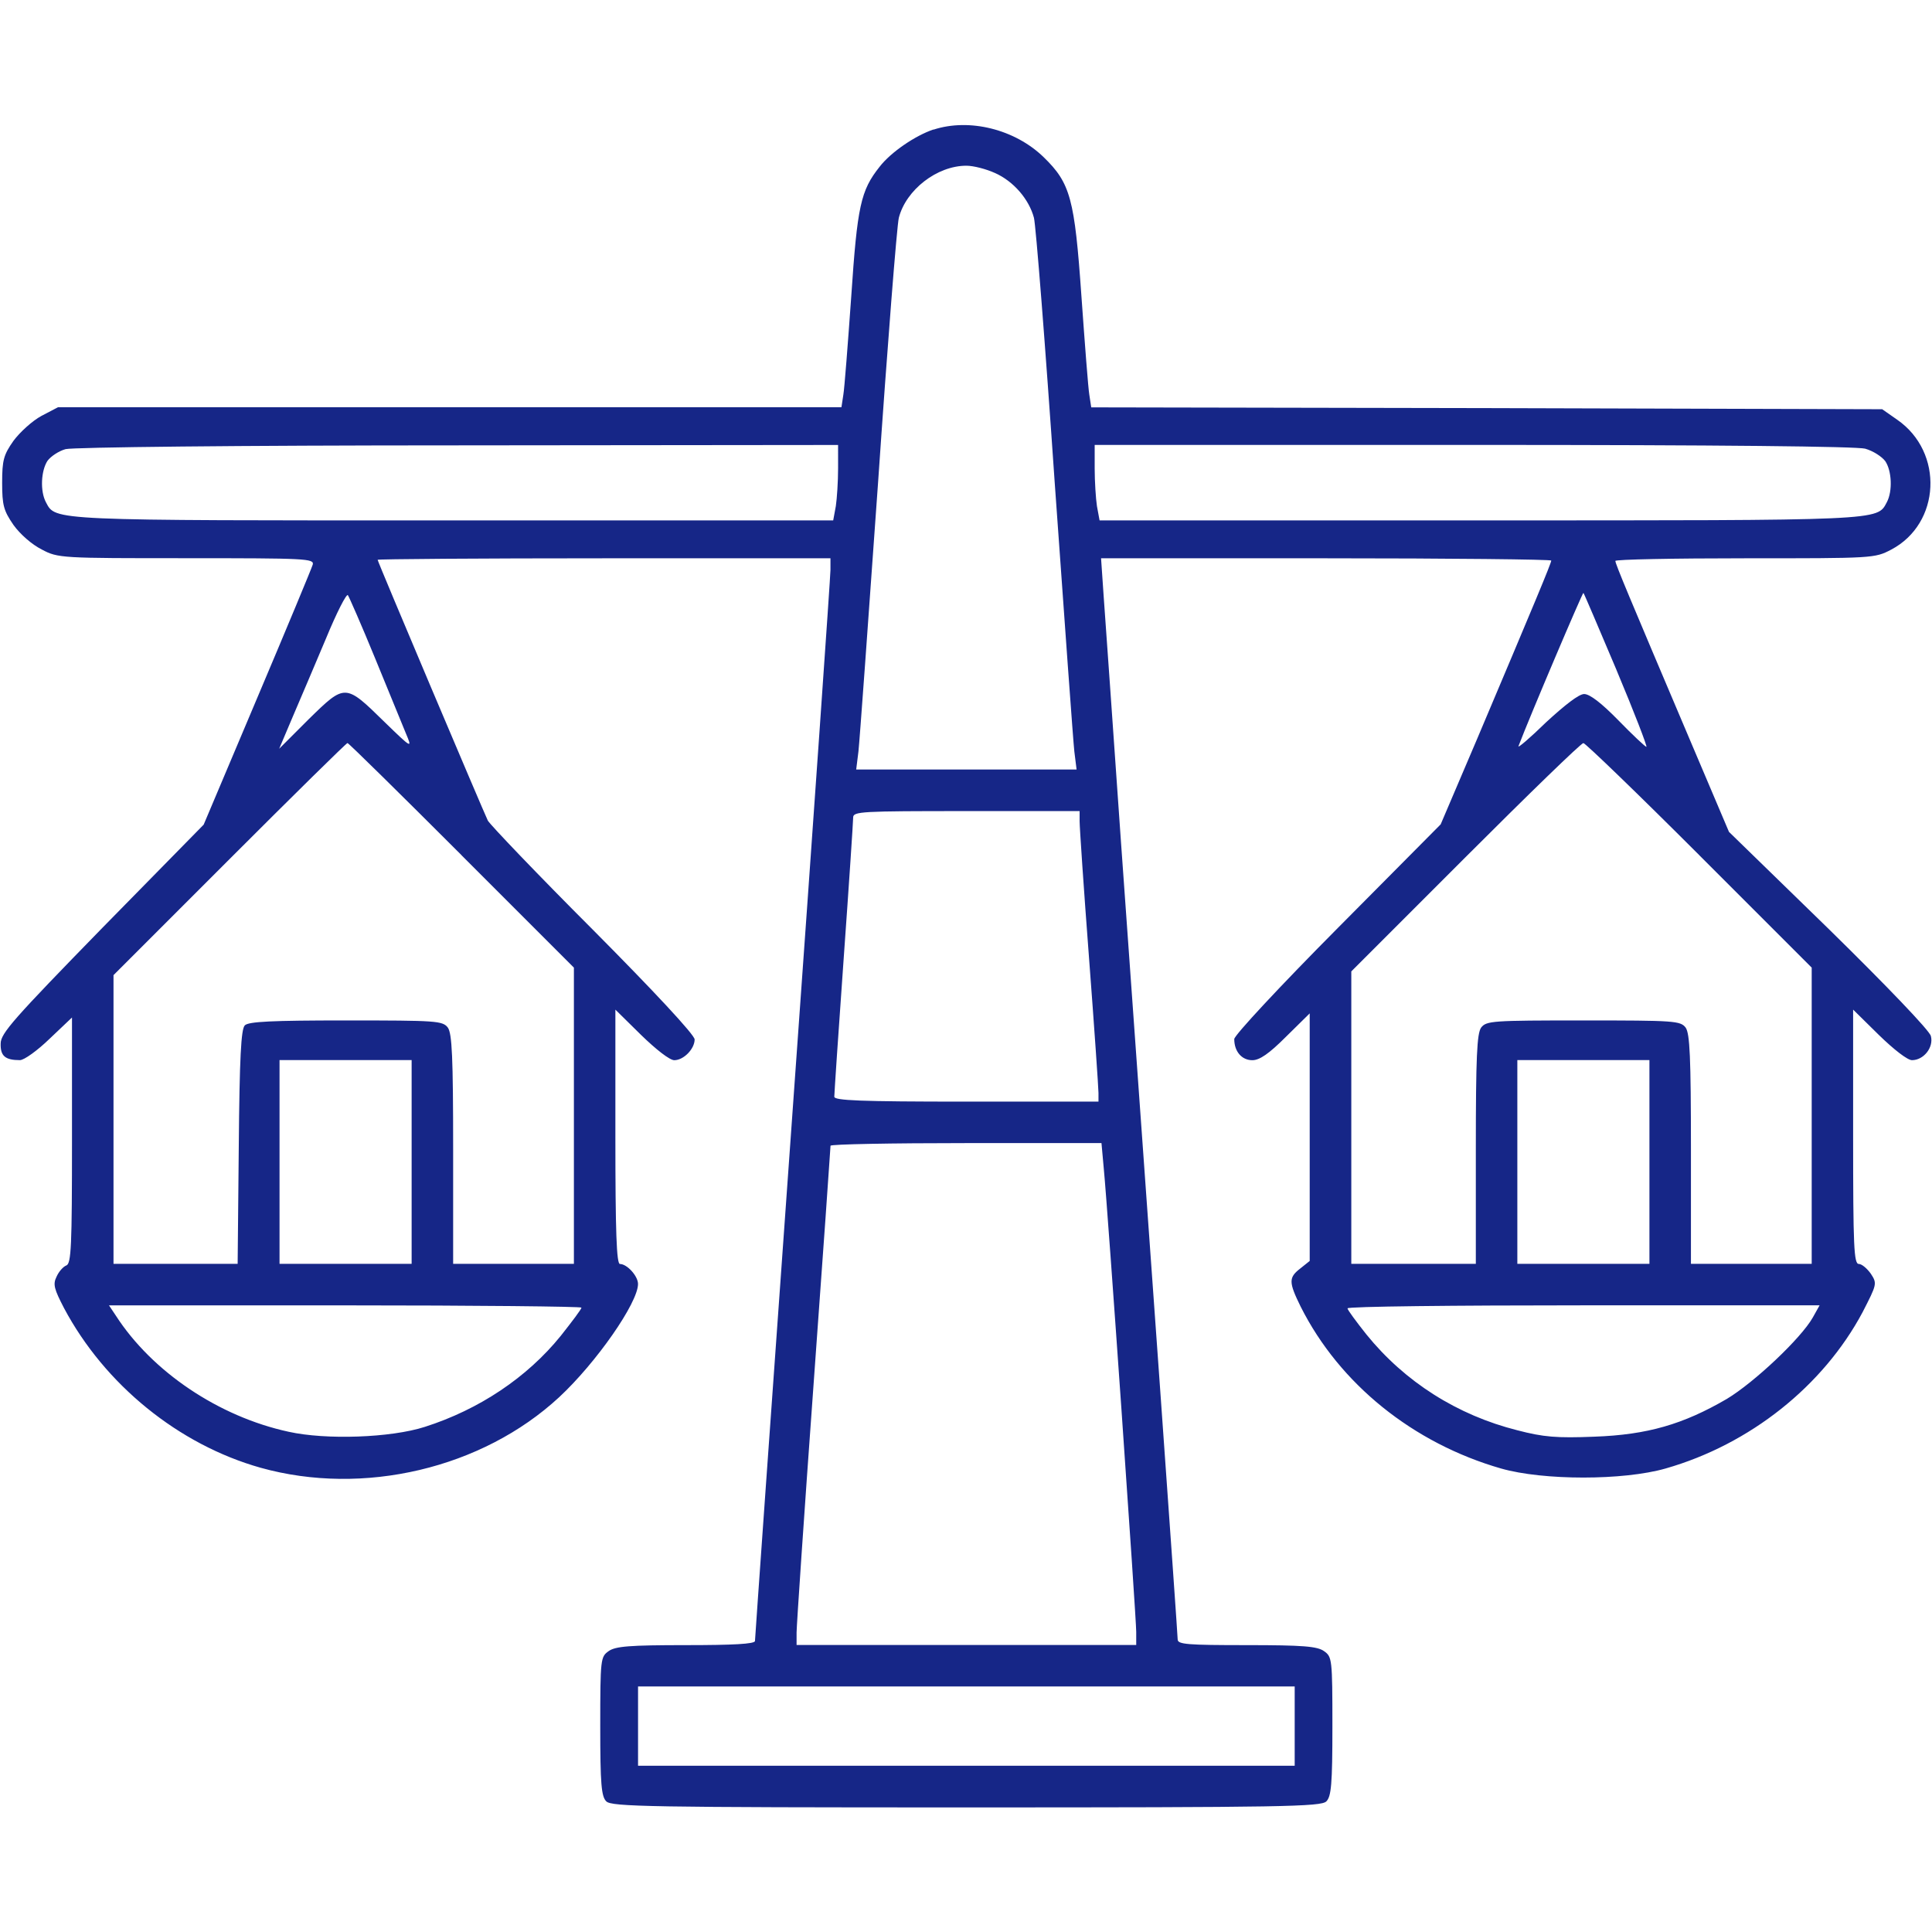 <svg version="1.1" xmlns="http://www.w3.org/2000/svg" xmlns:xlink="http://www.w3.org/1999/xlink" width="60px" height="60px" viewBox="0,0,256,256"><g fill="#162687" fill-rule="nonzero" stroke="none" stroke-width="1" stroke-linecap="butt" stroke-linejoin="miter" stroke-miterlimit="10" stroke-dasharray="" stroke-dashoffset="0" font-family="none" font-weight="none" font-size="none" text-anchor="none" style="mix-blend-mode: normal"><g transform="translate(0.041,-16.547) scale(4.267,4.267)"><g id="surface1"><path d="M28.98,7.898c-0.562,0.188 -1.324,0.703 -1.676,1.16c-0.586,0.738 -0.691,1.219 -0.879,4.02c-0.105,1.477 -0.211,2.859 -0.246,3.059l-0.059,0.387h-24.328l-0.516,0.27c-0.281,0.152 -0.668,0.504 -0.867,0.773c-0.305,0.434 -0.352,0.598 -0.352,1.301c0,0.703 0.047,0.867 0.352,1.312c0.211,0.293 0.574,0.609 0.879,0.762c0.504,0.27 0.609,0.27 4.488,0.27c3.727,0 3.973,0.012 3.926,0.199c-0.035,0.117 -0.809,1.98 -1.723,4.137l-1.664,3.938l-3.152,3.211c-2.742,2.812 -3.152,3.27 -3.152,3.586c-0.012,0.387 0.141,0.516 0.598,0.516c0.129,0 0.539,-0.293 0.926,-0.668l0.691,-0.656v3.809c0,3.293 -0.023,3.832 -0.176,3.891c-0.094,0.035 -0.234,0.188 -0.305,0.352c-0.117,0.234 -0.07,0.387 0.234,0.973c1.266,2.379 3.562,4.242 6.105,4.957c3.188,0.891 6.879,0.023 9.27,-2.191c1.148,-1.066 2.449,-2.93 2.449,-3.516c0,-0.246 -0.34,-0.621 -0.562,-0.621c-0.105,0 -0.141,-1.008 -0.141,-3.949v-3.949l0.797,0.785c0.469,0.457 0.891,0.785 1.031,0.785c0.293,0 0.633,-0.352 0.633,-0.645c0,-0.141 -1.266,-1.5 -3.152,-3.398c-1.734,-1.734 -3.199,-3.27 -3.27,-3.398c-0.152,-0.316 -3.422,-8.039 -3.422,-8.098c0,-0.023 3.164,-0.047 7.031,-0.047h7.031v0.363c0,0.199 -0.527,7.734 -1.172,16.746c-0.645,9.012 -1.172,16.441 -1.172,16.512c0,0.094 -0.691,0.129 -2.145,0.129c-1.746,0 -2.191,0.035 -2.402,0.188c-0.246,0.176 -0.258,0.234 -0.258,2.332c0,1.805 0.035,2.18 0.188,2.332c0.164,0.164 1.336,0.188 11.18,0.188c9.844,0 11.016,-0.023 11.18,-0.188c0.152,-0.152 0.188,-0.527 0.188,-2.332c0,-2.098 -0.012,-2.156 -0.258,-2.332c-0.211,-0.152 -0.656,-0.188 -2.402,-0.188c-1.84,0 -2.145,-0.023 -2.145,-0.176c0,-0.176 -0.867,-12.328 -1.758,-24.727c-0.246,-3.551 -0.492,-6.984 -0.539,-7.652l-0.082,-1.195h6.996c3.844,0 6.984,0.035 6.984,0.07c0,0.082 -0.539,1.371 -2.309,5.555l-1.125,2.637l-3.199,3.223c-1.781,1.793 -3.211,3.328 -3.211,3.445c0,0.387 0.234,0.656 0.562,0.656c0.223,0 0.516,-0.199 1.043,-0.727l0.738,-0.727v7.688l-0.293,0.234c-0.363,0.281 -0.363,0.422 0.012,1.184c1.207,2.402 3.492,4.242 6.223,5.027c1.312,0.375 3.797,0.375 5.109,0c2.625,-0.75 4.898,-2.566 6.117,-4.852c0.445,-0.867 0.457,-0.891 0.258,-1.195c-0.117,-0.164 -0.281,-0.305 -0.375,-0.305c-0.152,0 -0.176,-0.539 -0.176,-3.949v-3.949l0.797,0.785c0.469,0.457 0.891,0.785 1.031,0.785c0.363,0 0.68,-0.398 0.586,-0.75c-0.035,-0.164 -1.383,-1.57 -3.164,-3.316l-3.105,-3.023l-1.219,-2.871c-1.91,-4.5 -2.309,-5.449 -2.309,-5.543c0,-0.047 1.816,-0.082 4.02,-0.082c3.996,0 4.031,0 4.547,-0.27c1.535,-0.809 1.641,-3.023 0.188,-4.031l-0.469,-0.328l-12.281,-0.035l-12.281,-0.023l-0.059,-0.387c-0.035,-0.199 -0.141,-1.594 -0.246,-3.07c-0.211,-3.023 -0.34,-3.504 -1.172,-4.312c-0.891,-0.867 -2.309,-1.219 -3.422,-0.855zM30.879,9.246c0.586,0.258 1.066,0.82 1.219,1.395c0.059,0.234 0.352,3.938 0.645,8.227c0.305,4.289 0.574,8.039 0.609,8.344l0.07,0.562h-6.844l0.07,-0.562c0.035,-0.305 0.305,-4.055 0.609,-8.344c0.293,-4.289 0.586,-7.992 0.645,-8.227c0.223,-0.867 1.184,-1.617 2.098,-1.617c0.223,0 0.621,0.105 0.879,0.223zM26.016,18.422c0,0.41 -0.035,0.938 -0.07,1.172l-0.082,0.445h-11.766c-12.586,0 -12.375,0.012 -12.68,-0.562c-0.188,-0.352 -0.152,-0.984 0.047,-1.289c0.105,-0.141 0.352,-0.305 0.562,-0.363c0.223,-0.059 5.32,-0.117 12.188,-0.117l11.801,-0.012zM57.914,17.812c0.246,0.07 0.516,0.246 0.621,0.387c0.199,0.293 0.234,0.926 0.047,1.277c-0.305,0.574 -0.094,0.562 -12.68,0.562h-11.766l-0.082,-0.445c-0.035,-0.234 -0.07,-0.762 -0.07,-1.172v-0.727h11.754c7.723,0 11.895,0.047 12.176,0.117zM11.637,24.316c0.422,1.031 0.855,2.086 0.961,2.344c0.199,0.469 0.188,0.469 -0.668,-0.363c-1.219,-1.195 -1.219,-1.195 -2.344,-0.094l-0.926,0.926l0.422,-0.996c0.234,-0.551 0.703,-1.641 1.031,-2.426c0.328,-0.797 0.633,-1.395 0.68,-1.348c0.035,0.047 0.422,0.926 0.844,1.957zM50.191,24.691c0.551,1.312 0.961,2.379 0.926,2.379c-0.035,0 -0.434,-0.375 -0.867,-0.82c-0.527,-0.539 -0.891,-0.82 -1.066,-0.82c-0.164,0 -0.598,0.34 -1.184,0.879c-0.504,0.492 -0.891,0.82 -0.855,0.738c0.352,-0.926 1.992,-4.781 2.016,-4.758c0.023,0.023 0.48,1.102 1.031,2.402zM14.32,30.434l3.492,3.492v9.199h-3.75v-3.551c0,-2.883 -0.035,-3.598 -0.164,-3.785c-0.164,-0.211 -0.34,-0.223 -3.164,-0.223c-2.297,0 -3.023,0.035 -3.141,0.152c-0.117,0.117 -0.164,0.996 -0.188,3.773l-0.035,3.633h-3.855v-8.965l3.598,-3.598c1.992,-1.992 3.633,-3.609 3.668,-3.609c0.035,0 1.629,1.57 3.539,3.48zM52.758,30.434l3.492,3.492v9.199h-3.75v-3.551c0,-2.883 -0.035,-3.598 -0.164,-3.785c-0.164,-0.211 -0.34,-0.223 -3.176,-0.223c-2.836,0 -3.012,0.012 -3.176,0.223c-0.129,0.188 -0.164,0.902 -0.164,3.785v3.551h-3.867v-9.082l3.539,-3.539c1.957,-1.957 3.598,-3.551 3.668,-3.551c0.059,0 1.688,1.57 3.598,3.48zM33.516,29.379c0,0.188 0.129,2.098 0.293,4.254c0.164,2.156 0.293,4.043 0.293,4.184v0.27h-4.102c-3.316,0 -4.102,-0.035 -4.102,-0.152c0,-0.082 0.129,-2.027 0.293,-4.312c0.164,-2.285 0.293,-4.242 0.293,-4.359c0,-0.188 0.246,-0.199 3.516,-0.199h3.516zM12.773,39.961v3.164h-4.102v-6.328h4.102zM51.211,39.961v3.164h-4.102v-6.328h4.102zM34.266,40.16c0.129,1.324 1.008,13.957 1.008,14.391v0.41h-10.547v-0.387c0,-0.199 0.234,-3.668 0.527,-7.699c0.293,-4.031 0.527,-7.359 0.527,-7.418c0,-0.047 1.898,-0.082 4.207,-0.082h4.207zM18.047,44.484c0,0.047 -0.293,0.434 -0.645,0.879c-1.043,1.289 -2.531,2.285 -4.219,2.824c-1.055,0.34 -3.07,0.41 -4.23,0.152c-2.168,-0.469 -4.242,-1.863 -5.367,-3.609l-0.211,-0.316h7.336c4.031,0 7.336,0.035 7.336,0.07zM56.285,44.789c-0.363,0.645 -1.816,2.016 -2.672,2.531c-1.348,0.785 -2.461,1.113 -4.113,1.172c-1.172,0.047 -1.582,0.012 -2.391,-0.199c-1.863,-0.469 -3.492,-1.5 -4.688,-2.977c-0.316,-0.398 -0.586,-0.762 -0.586,-0.809c0,-0.059 3.305,-0.094 7.336,-0.094h7.324zM40.195,57.48v1.23h-20.391v-2.461h20.391zM40.195,57.48"></path></g></g></g></svg>
